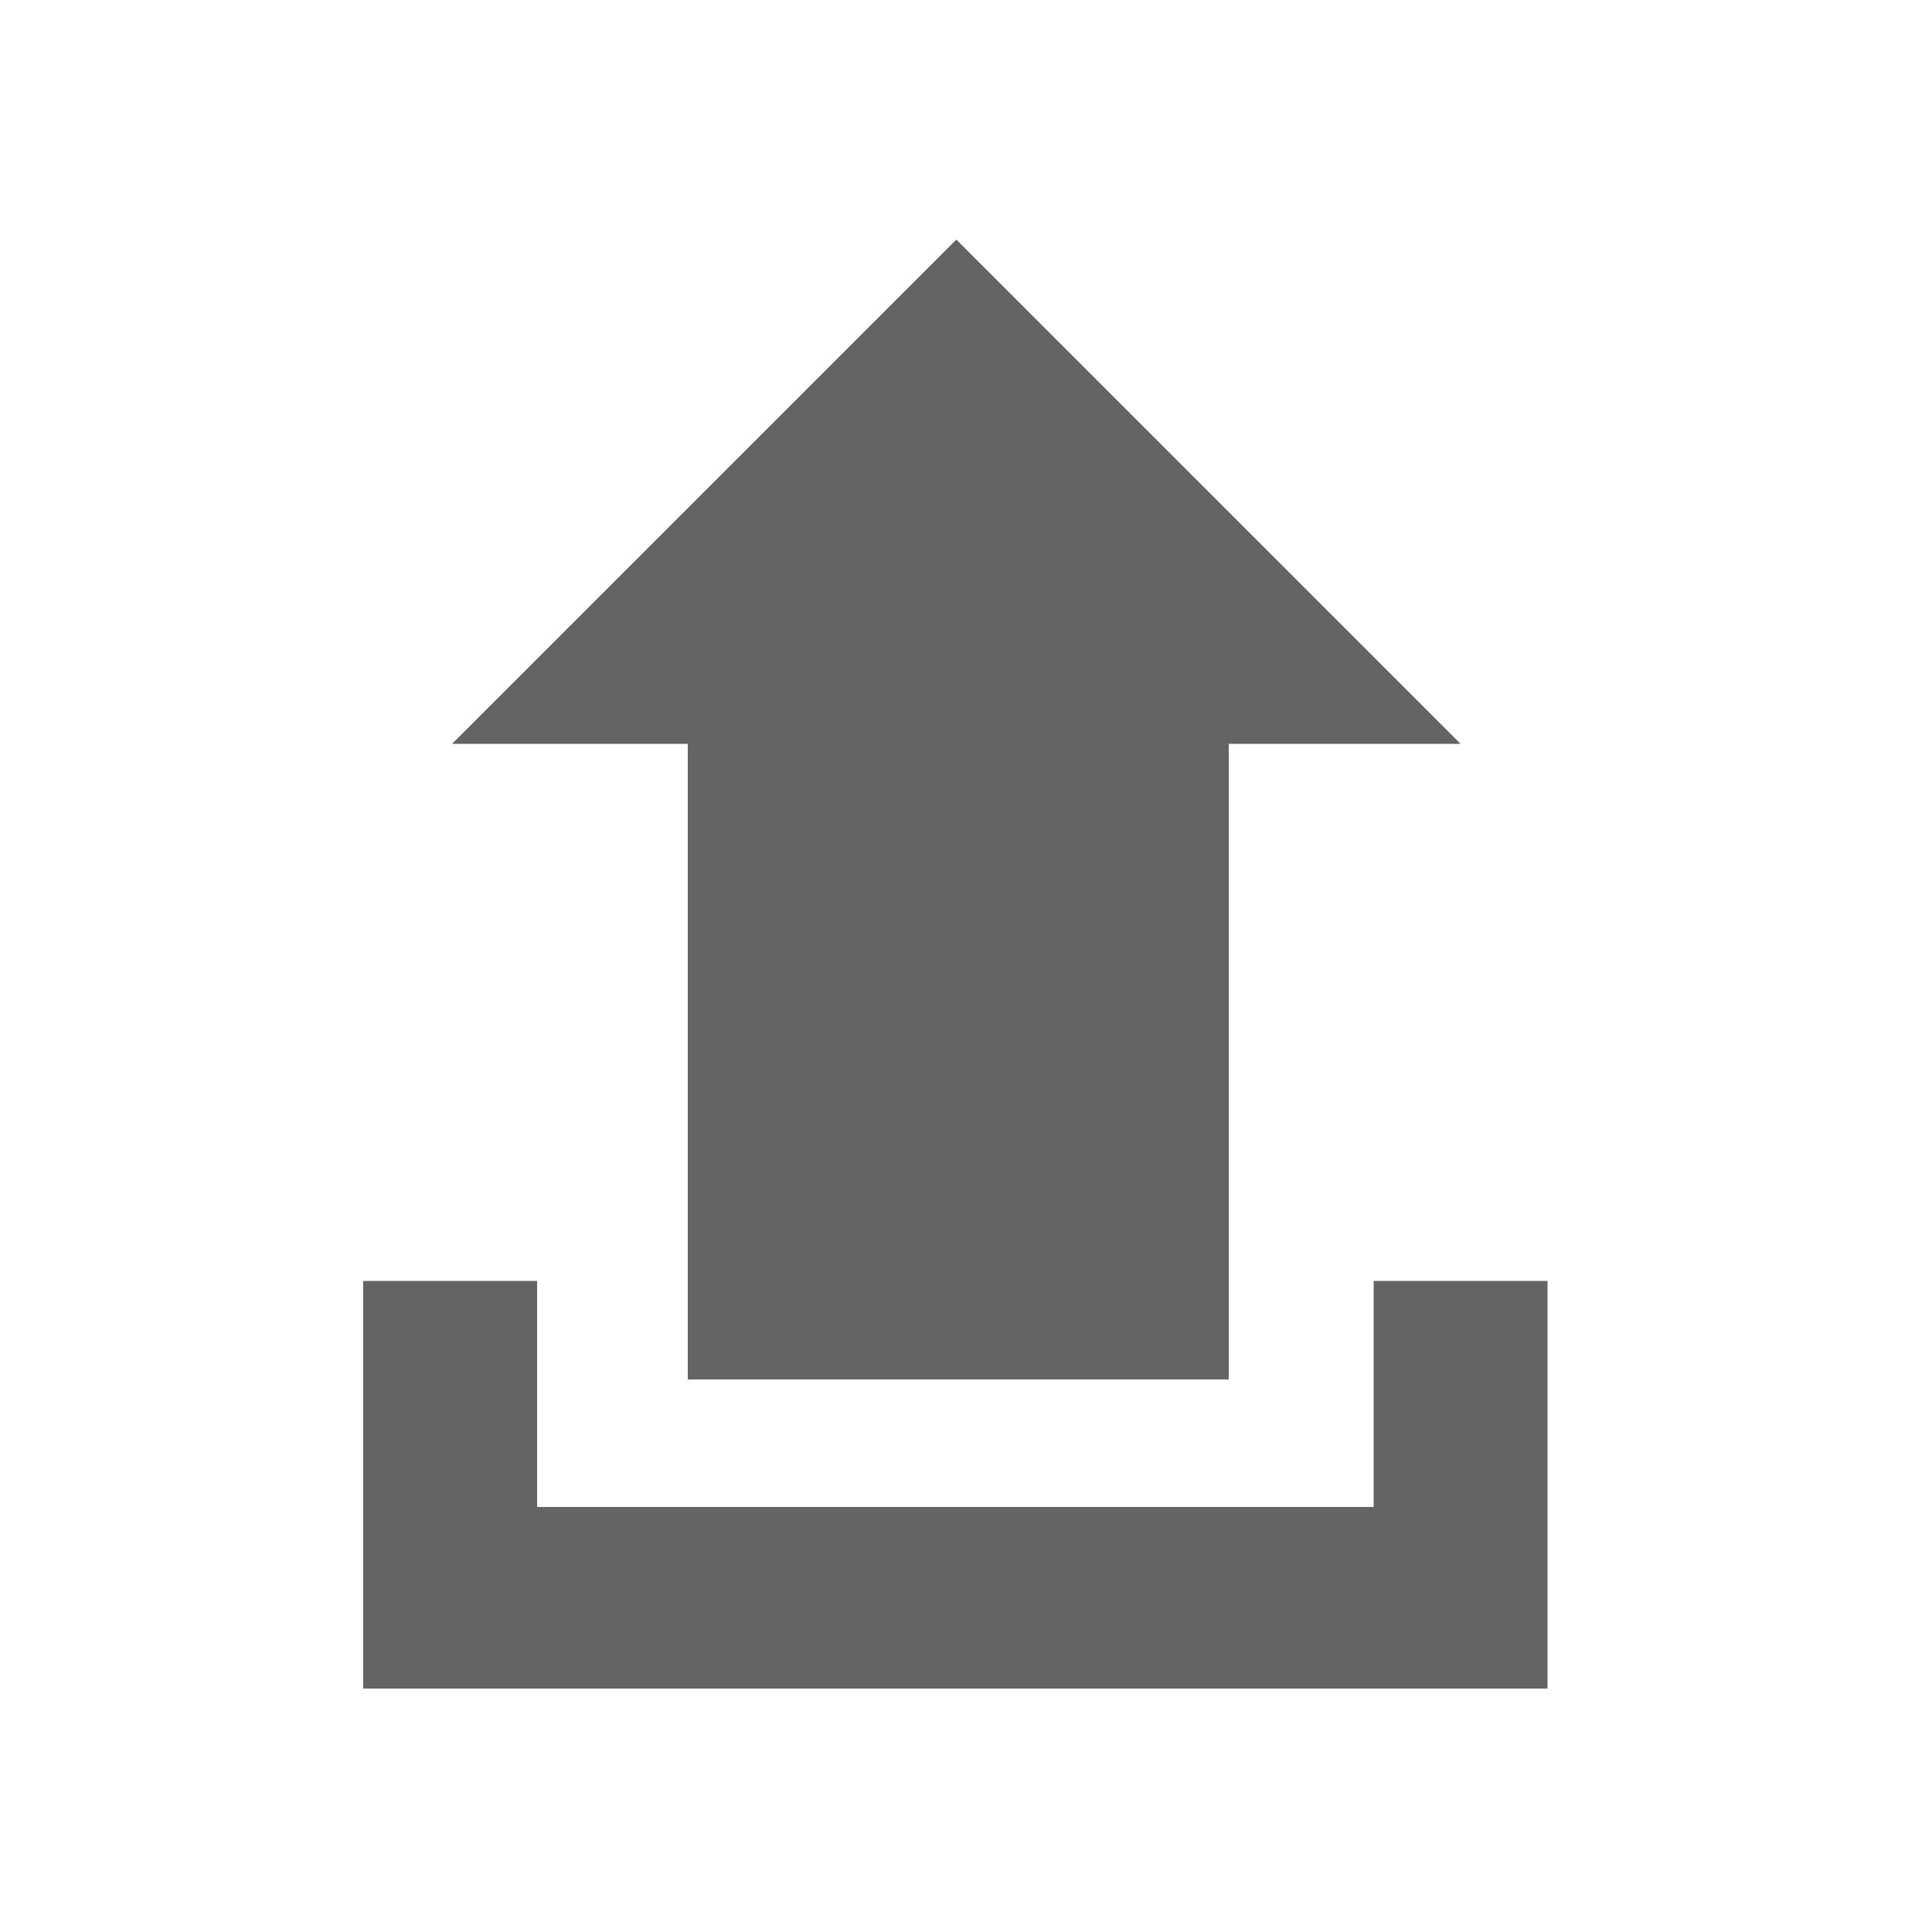 <?xml version="1.0" encoding="UTF-8"?>
<!-- Generator: Adobe Illustrator 27.0.0, SVG Export Plug-In . SVG Version: 6.00 Build 0)  -->
<svg xmlns="http://www.w3.org/2000/svg" xmlns:xlink="http://www.w3.org/1999/xlink" version="1.1" id="Ebene_1" x="0px" y="0px" viewBox="0 0 100 100" style="enable-background:new 0 0 100 100;" xml:space="preserve">
<style type="text/css">
	.st0{display:none;}
	.st1{display:inline;fill:#646464;}
	.st2{display:inline;}
	.st3{fill:#646464;}
</style>
<g id="svg_1" class="st0">
	<rect id="svg_2" x="9.2" y="24.7" class="st1" width="38.4" height="50.4"></rect>
	<rect id="svg_3" x="52.4" y="24.7" class="st1" width="38.4" height="50.4"></rect>
	<g id="svg_4" class="st2">
		<path id="svg_5" class="st3" d="M9.2,24.7v50.4h38.4V24.7C47.6,24.7,9.2,24.7,9.2,24.7z M4.4,19.9h48v60h-48    C4.4,79.9,4.4,19.9,4.4,19.9z"></path>
		<rect id="svg_6" x="14" y="29.5" class="st3" width="28.8" height="2.4"></rect>
		<rect id="svg_7" x="14" y="34.3" class="st3" width="28.8" height="2.4"></rect>
		<rect id="svg_8" x="14" y="39.2" class="st3" width="28.8" height="2.4"></rect>
		<rect id="svg_9" x="14" y="43.9" class="st3" width="28.8" height="2.4"></rect>
	</g>
	<g id="svg_10" class="st2">
		<path id="svg_11" class="st3" d="M52.4,24.7v50.4h38.4V24.7C90.8,24.7,52.4,24.7,52.4,24.7z M47.6,19.9h48v60h-48    C47.6,79.9,47.6,19.9,47.6,19.9z"></path>
	</g>
	<polygon id="svg_12" class="st1" points="-15.6,60.9 -19.6,64.9 -34.4,49.9 -19.6,34.9 -15.6,38.9 -26.4,49.9  "></polygon>
	<polygon id="svg_13" class="st1" points="115.6,38.9 119.6,34.9 134.4,49.9 119.6,64.9 115.6,60.9 126.6,49.9  "></polygon>
	<rect id="svg_14" x="57.2" y="29.5" class="st1" width="28.8" height="28.8"></rect>
	<rect id="svg_15" x="57.2" y="60.8" class="st1" width="28.8" height="2.4"></rect>
	<rect id="svg_16" x="57.2" y="65.5" class="st1" width="28.8" height="2.4"></rect>
</g>
<path id="svg_18" class="st3" d="M35.6,38.5H23.4l26.1-26.1l26.1,26.1H63.6v32.9h-28V38.5z M71.1,66.3V78H27.8V66.3h-9v21.1h61.3  V66.3H71.1L71.1,66.3L71.1,66.3z"></path>
</svg>
